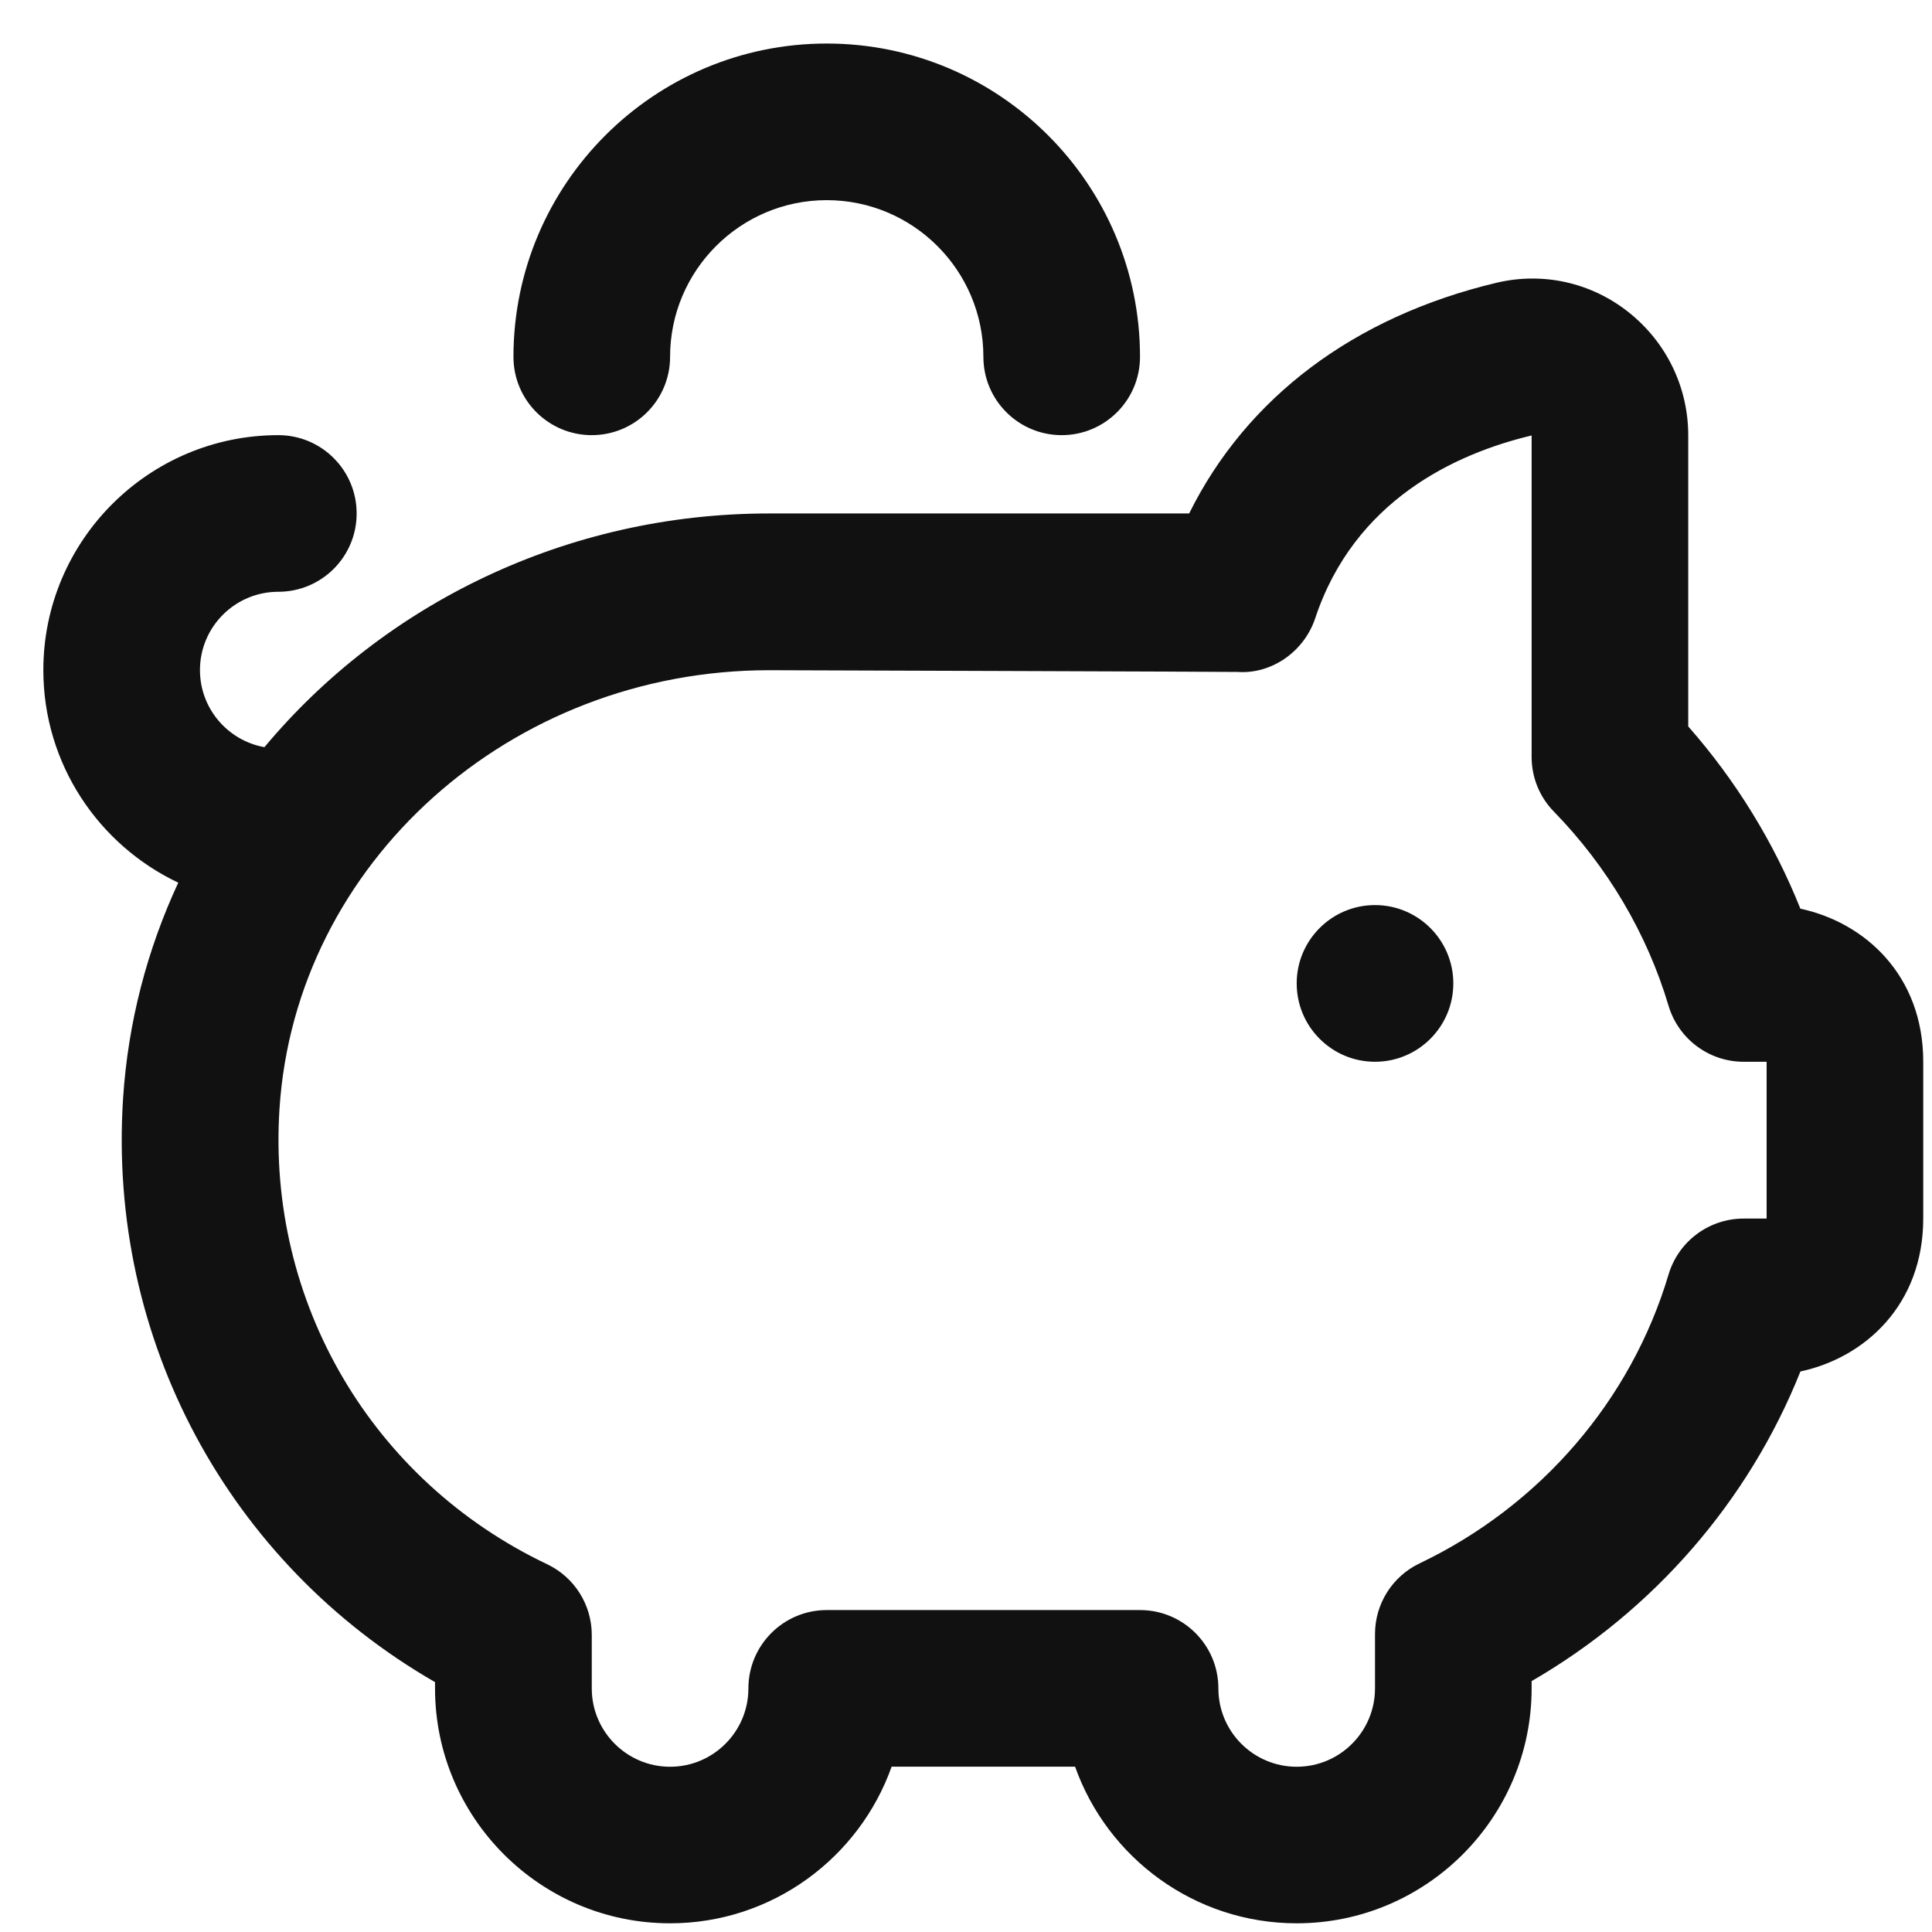 <svg xmlns="http://www.w3.org/2000/svg" fill="none" viewBox="0 0 30 30" height="30" width="30">
<path fill="#111111" d="M22.567 15.27C22.567 15.942 22.022 16.487 21.351 16.487C20.68 16.487 20.135 15.942 20.135 15.27C20.135 14.599 20.68 14.054 21.351 14.054C22.022 14.054 22.567 14.599 22.567 15.27ZM9.189 6.757C9.86 6.757 10.405 6.213 10.405 5.541C10.405 4.199 11.496 3.108 12.837 3.108C14.179 3.108 15.27 4.199 15.27 5.541C15.27 6.213 15.815 6.757 16.486 6.757C17.157 6.757 17.702 6.213 17.702 5.541C17.702 2.858 15.52 0.676 12.837 0.676C10.155 0.676 7.973 2.858 7.973 5.541C7.973 6.213 8.517 6.757 9.189 6.757ZM29.864 16.487V18.919C29.864 20.264 28.955 21.083 27.957 21.296C27.154 23.307 25.681 25.006 23.783 26.104V26.216C23.783 28.228 22.146 29.865 20.135 29.865C18.549 29.865 17.196 28.848 16.694 27.433H13.845C13.342 28.848 11.99 29.865 10.404 29.865C8.392 29.865 6.755 28.228 6.755 26.216V26.12C3.55 24.273 1.669 20.797 1.911 17.058C1.988 15.869 2.288 14.739 2.768 13.706C1.532 13.121 0.673 11.863 0.673 10.405C0.673 8.394 2.31 6.757 4.322 6.757C4.993 6.757 5.538 7.301 5.538 7.973C5.538 8.646 4.993 9.189 4.322 9.189C3.65 9.189 3.105 9.734 3.105 10.405C3.105 11.003 3.538 11.5 4.106 11.602C5.956 9.385 8.792 7.973 11.942 7.973H18.465C19.356 6.176 21.021 4.918 23.241 4.39C23.96 4.221 24.704 4.386 25.285 4.845C25.875 5.312 26.215 6.01 26.215 6.762V11.28C26.954 12.12 27.545 13.081 27.956 14.11C28.955 14.323 29.864 15.142 29.864 16.487ZM27.432 16.487H27.075C26.537 16.487 26.063 16.133 25.909 15.617C25.576 14.498 24.961 13.457 24.13 12.604C23.907 12.377 23.783 12.072 23.783 11.755V6.762C22.598 7.044 21.029 7.771 20.422 9.602C20.25 10.116 19.749 10.47 19.218 10.434C19.135 10.43 11.945 10.407 11.945 10.407C7.928 10.407 4.587 13.397 4.34 17.216C4.145 20.219 5.776 22.996 8.496 24.289C8.92 24.491 9.189 24.919 9.189 25.387V26.218C9.189 26.889 9.735 27.434 10.405 27.434C11.075 27.434 11.621 26.889 11.621 26.218C11.621 25.546 12.166 25.001 12.837 25.001H17.702C18.374 25.001 18.919 25.545 18.919 26.218C18.919 26.89 19.465 27.434 20.135 27.434C20.805 27.434 21.351 26.889 21.351 26.218V25.373C21.351 24.905 21.62 24.478 22.043 24.276C23.918 23.381 25.327 21.745 25.909 19.791C26.063 19.275 26.537 18.922 27.075 18.922H27.432V16.489V16.487Z"></path>
</svg>
